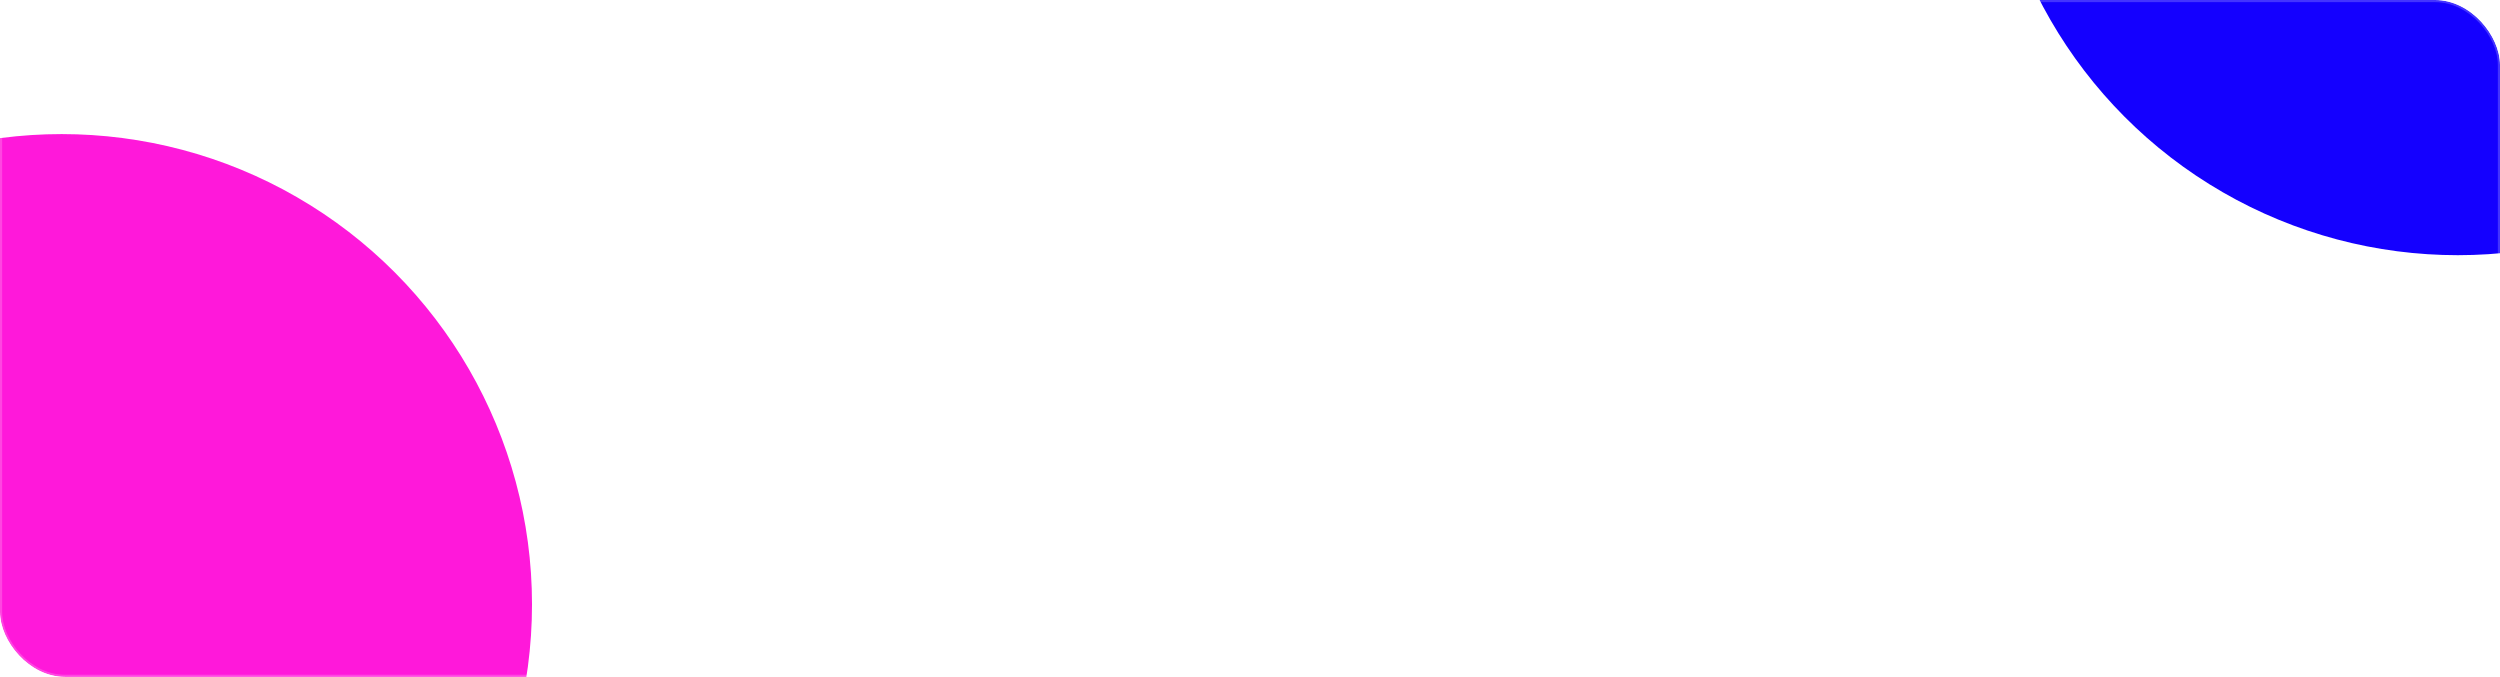 <?xml version="1.0" encoding="UTF-8"?> <svg xmlns="http://www.w3.org/2000/svg" width="1156" height="313" viewBox="0 0 1156 313" fill="none"> <g clip-path="url(#clip0_102_113)"> <g filter="url(#filter0_f_102_113)"> <circle cx="1136.5" cy="-99.5" r="217.5" fill="#1400FF"></circle> </g> <g filter="url(#filter1_f_102_113)"> <circle cx="28.5" cy="279.5" r="217.5" fill="#FF18DA"></circle> </g> </g> <rect x="0.5" y="0.5" width="1155" height="312" rx="29.5" stroke="white" stroke-opacity="0.2"></rect> <defs> <filter id="filter0_f_102_113" x="719" y="-517" width="835" height="835" filterUnits="userSpaceOnUse" color-interpolation-filters="sRGB"> <feFlood flood-opacity="0" result="BackgroundImageFix"></feFlood> <feBlend mode="normal" in="SourceGraphic" in2="BackgroundImageFix" result="shape"></feBlend> <feGaussianBlur stdDeviation="100" result="effect1_foregroundBlur_102_113"></feGaussianBlur> </filter> <filter id="filter1_f_102_113" x="-389" y="-138" width="835" height="835" filterUnits="userSpaceOnUse" color-interpolation-filters="sRGB"> <feFlood flood-opacity="0" result="BackgroundImageFix"></feFlood> <feBlend mode="normal" in="SourceGraphic" in2="BackgroundImageFix" result="shape"></feBlend> <feGaussianBlur stdDeviation="100" result="effect1_foregroundBlur_102_113"></feGaussianBlur> </filter> <clipPath id="clip0_102_113"> <rect width="1156" height="313" rx="30" fill="white"></rect> </clipPath> </defs> </svg> 